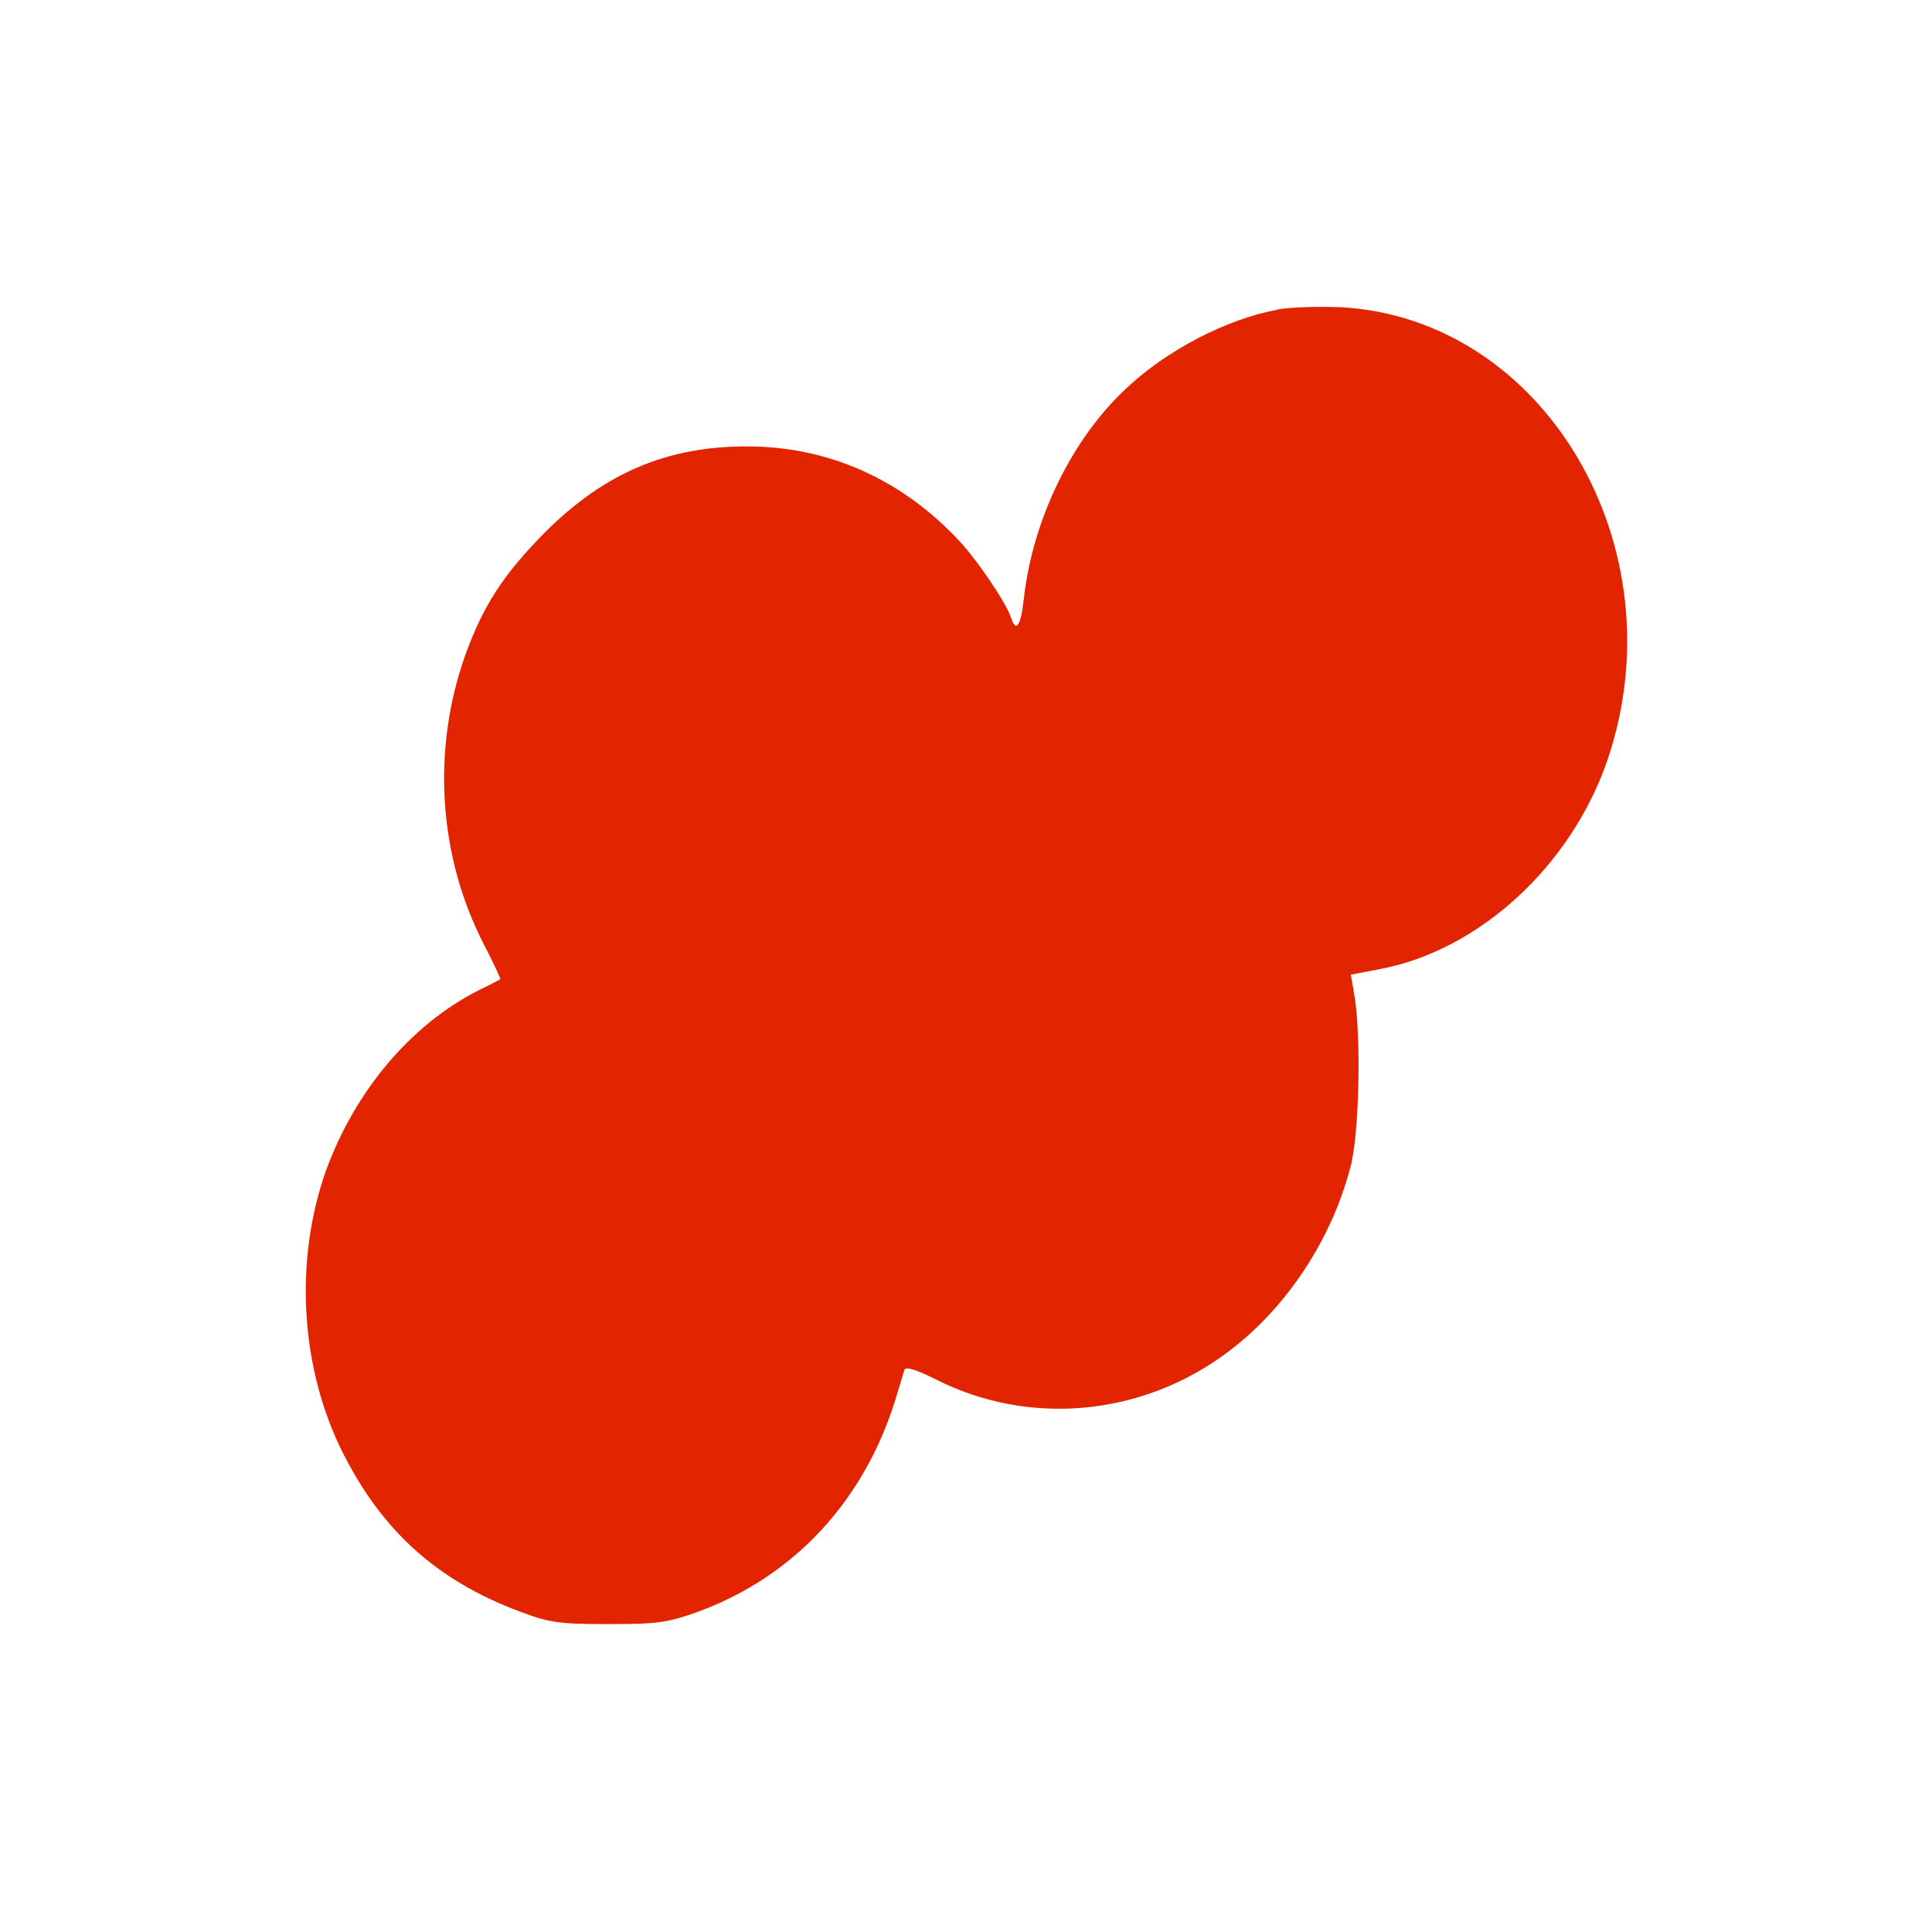 <svg viewBox="0 0 512 512" version="1.1" xmlns="http://www.w3.org/2000/svg" id="Layer_1">
  
  <rect fill="#fff" height="512" width="512" id="r4"></rect>
  <path fill="#e22400" d="M338.4,82.1c-13.1,2.4-29.3,10.7-40,20.9-14.4,13.4-24.8,34.8-27.1,55.9-.8,7.1-2.1,8.8-3.4,4.7-1.2-3.8-9.3-15.8-14.3-20.9-15.1-15.9-34.2-24.3-55.3-24.4-21.4-.1-38,7-53.7,22.6-11.2,11.3-16.6,19.6-21.4,33-8.8,25-7,53,5,76.3,2.6,5,4.5,9.2,4.4,9.3-.2.1-2.7,1.5-5.7,2.9-18,9.1-32.8,26.7-40.5,47.8-8.5,23.9-6.8,52.4,4.4,74.7,10.5,20.9,25.1,34,47,42.2,7.8,2.9,10.1,3.3,23.4,3.3s15.7-.4,23.6-3.2c25.5-9.3,44.1-29.3,52.5-56.3,1.1-3.5,2.1-7.1,2.4-7.9.4-.9,3.2,0,8.4,2.6,24.1,12.2,53.2,9.8,75.5-6,16.2-11.4,28.9-30,34.2-50,2.4-8.5,2.9-33.4,1.3-44.8l-1.1-6.5,7.8-1.5c26.3-5,50.6-27.4,60.2-55.4,19.2-56.5-16.8-117.3-71-120-5.7-.2-13,0-16.4.6Z"></path>
</svg>